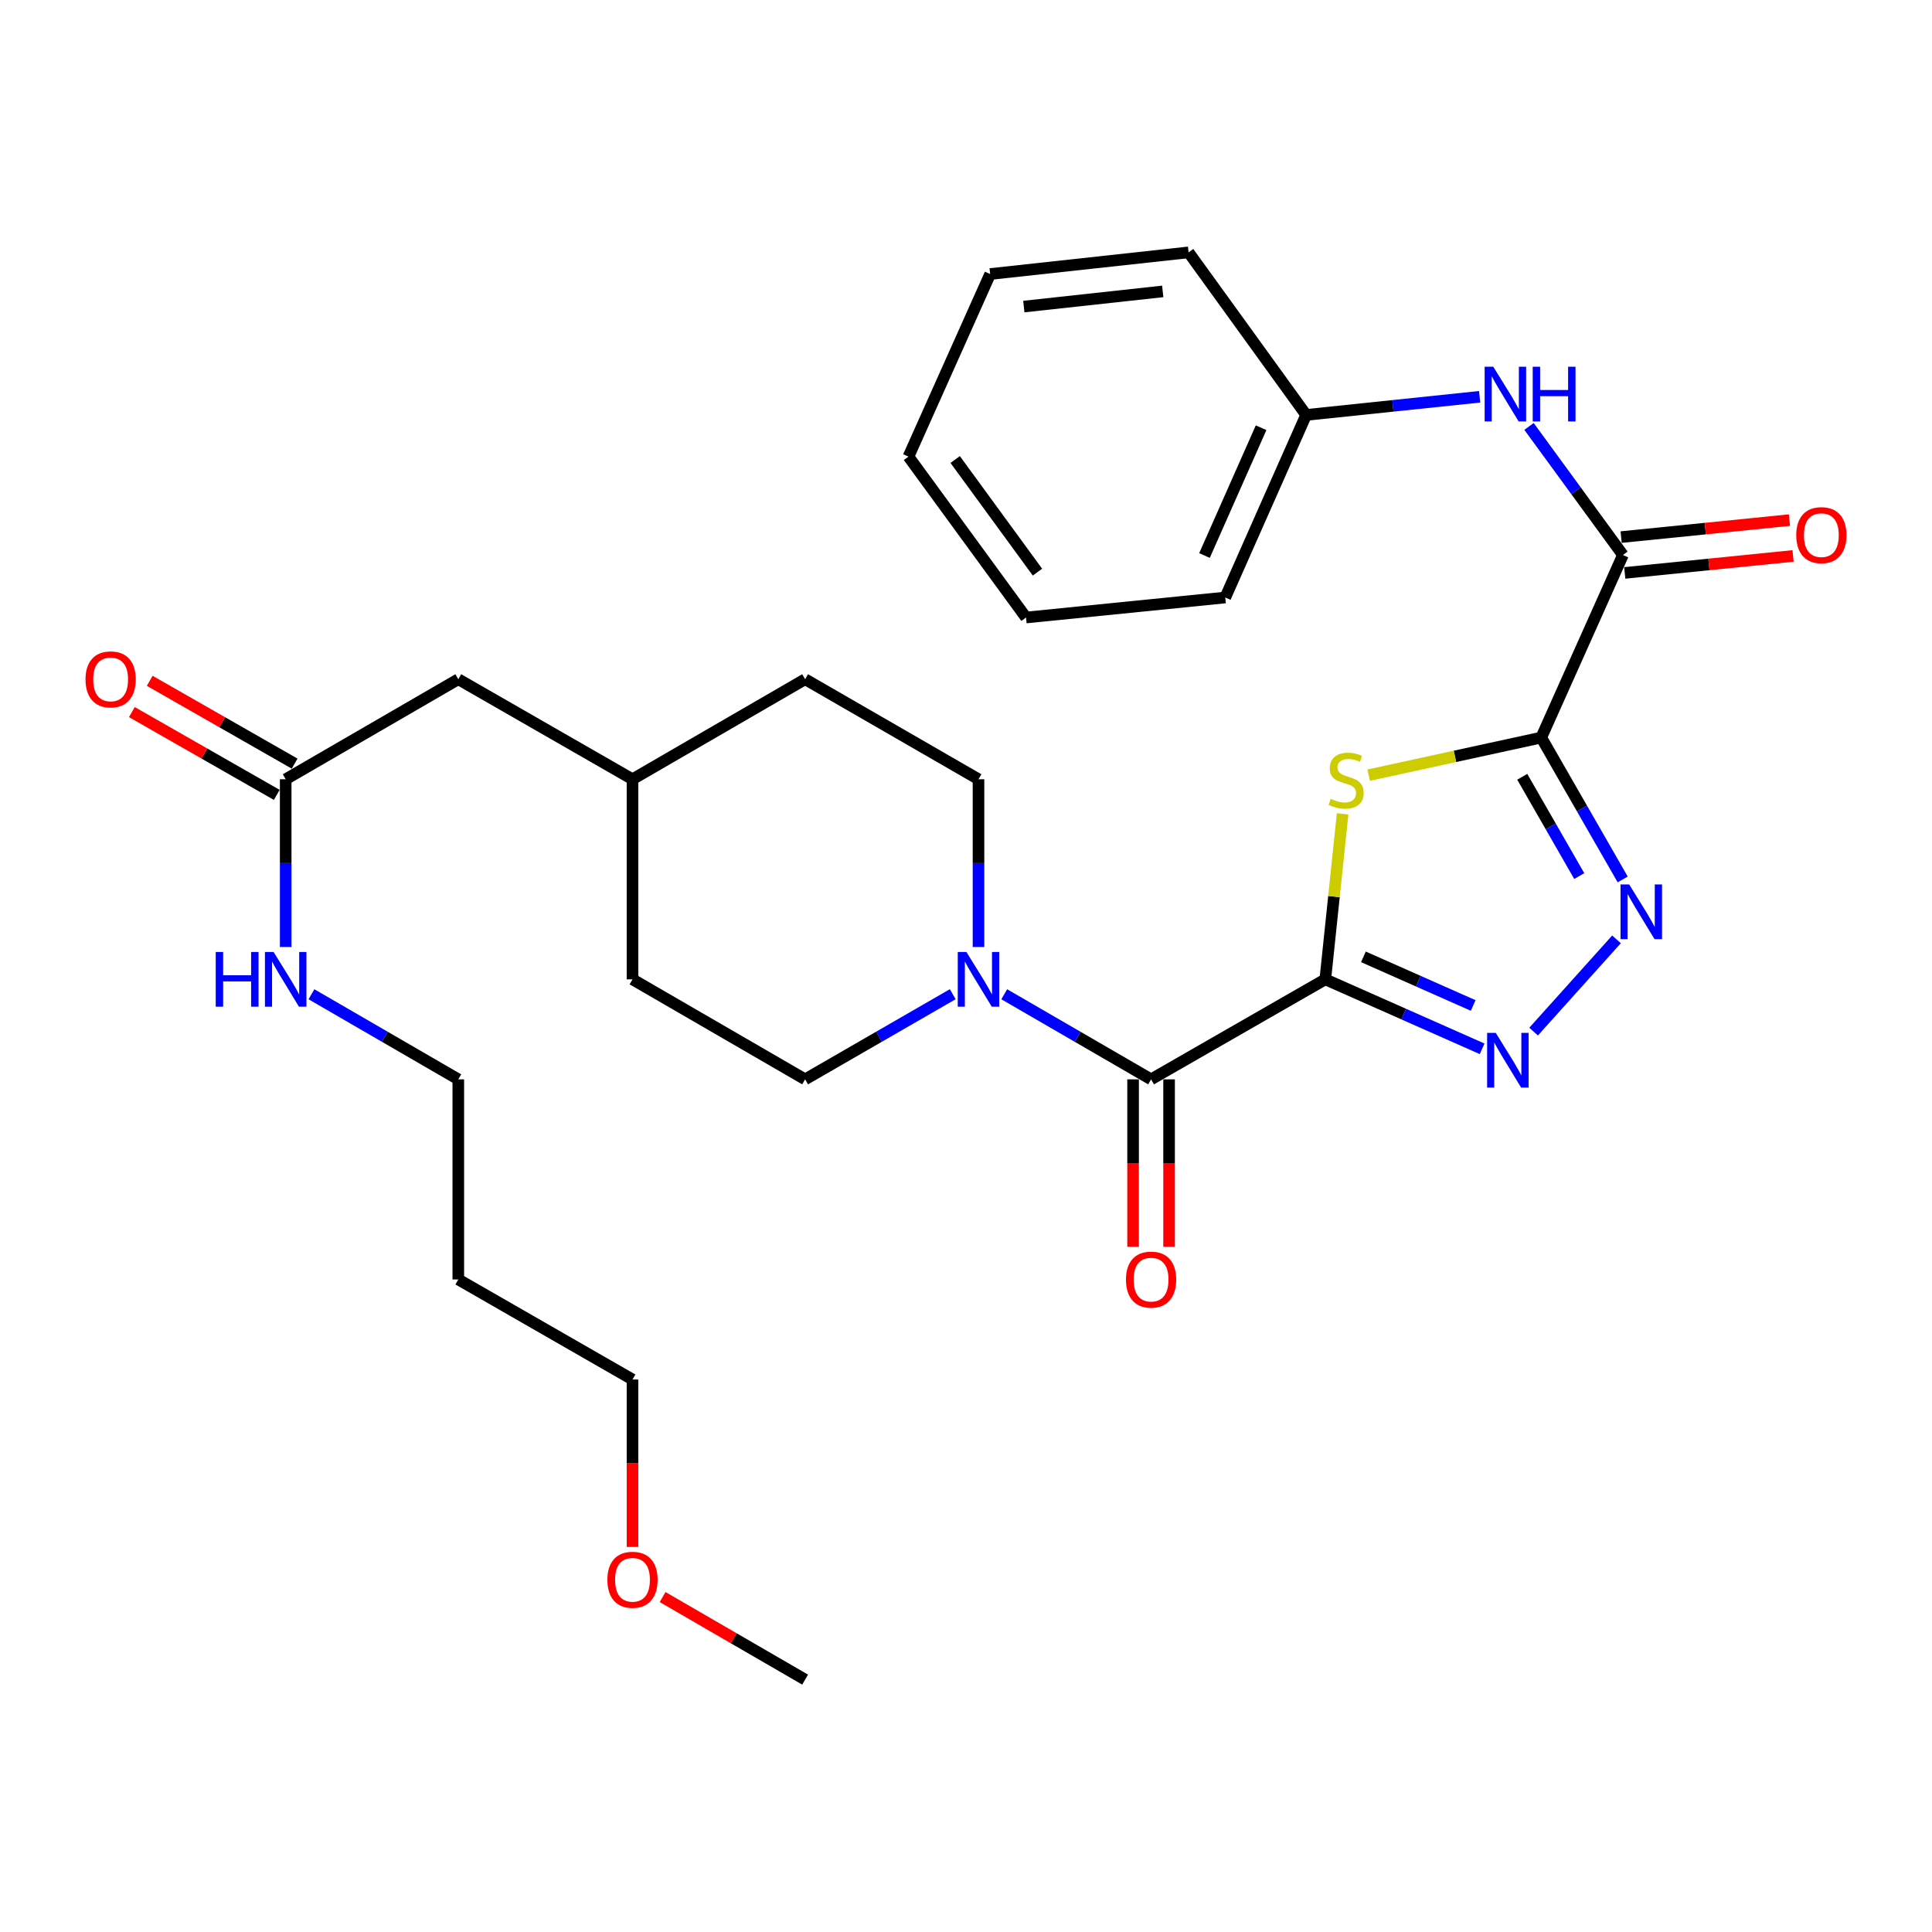 <?xml version='1.0' encoding='iso-8859-1'?>
<svg version='1.1' baseProfile='full'
              xmlns='http://www.w3.org/2000/svg'
                      xmlns:rdkit='http://www.rdkit.org/xml'
                      xmlns:xlink='http://www.w3.org/1999/xlink'
                  xml:space='preserve'
width='1000px' height='1000px' viewBox='0 0 1000 1000'>
<!-- END OF HEADER -->
<rect style='opacity:1.0;fill:#FFFFFF;stroke:none' width='1000' height='1000' x='0' y='0'> </rect>
<path class='bond-1' d='M 685.975,506.906 L 690.455,464.067' style='fill:none;fill-rule:evenodd;stroke:#000000;stroke-width:6px;stroke-linecap:butt;stroke-linejoin:miter;stroke-opacity:1' />
<path class='bond-1' d='M 690.455,464.067 L 694.936,421.229' style='fill:none;fill-rule:evenodd;stroke:#CCCC00;stroke-width:6px;stroke-linecap:butt;stroke-linejoin:miter;stroke-opacity:1' />
<path class='bond-2' d='M 685.975,506.906 L 726.56,524.888' style='fill:none;fill-rule:evenodd;stroke:#000000;stroke-width:6px;stroke-linecap:butt;stroke-linejoin:miter;stroke-opacity:1' />
<path class='bond-2' d='M 726.56,524.888 L 767.145,542.871' style='fill:none;fill-rule:evenodd;stroke:#0000FF;stroke-width:6px;stroke-linecap:butt;stroke-linejoin:miter;stroke-opacity:1' />
<path class='bond-2' d='M 705.7,495.262 L 734.109,507.85' style='fill:none;fill-rule:evenodd;stroke:#000000;stroke-width:6px;stroke-linecap:butt;stroke-linejoin:miter;stroke-opacity:1' />
<path class='bond-2' d='M 734.109,507.85 L 762.519,520.438' style='fill:none;fill-rule:evenodd;stroke:#0000FF;stroke-width:6px;stroke-linecap:butt;stroke-linejoin:miter;stroke-opacity:1' />
<path class='bond-4' d='M 685.975,506.906 L 595.798,558.672' style='fill:none;fill-rule:evenodd;stroke:#000000;stroke-width:6px;stroke-linecap:butt;stroke-linejoin:miter;stroke-opacity:1' />
<path class='bond-0' d='M 797.748,381.766 L 753.088,391.491' style='fill:none;fill-rule:evenodd;stroke:#000000;stroke-width:6px;stroke-linecap:butt;stroke-linejoin:miter;stroke-opacity:1' />
<path class='bond-0' d='M 753.088,391.491 L 708.427,401.217' style='fill:none;fill-rule:evenodd;stroke:#CCCC00;stroke-width:6px;stroke-linecap:butt;stroke-linejoin:miter;stroke-opacity:1' />
<path class='bond-5' d='M 797.748,381.766 L 840.031,287.272' style='fill:none;fill-rule:evenodd;stroke:#000000;stroke-width:6px;stroke-linecap:butt;stroke-linejoin:miter;stroke-opacity:1' />
<path class='bond-30' d='M 797.748,381.766 L 818.826,418.48' style='fill:none;fill-rule:evenodd;stroke:#000000;stroke-width:6px;stroke-linecap:butt;stroke-linejoin:miter;stroke-opacity:1' />
<path class='bond-30' d='M 818.826,418.48 L 839.903,455.193' style='fill:none;fill-rule:evenodd;stroke:#0000FF;stroke-width:6px;stroke-linecap:butt;stroke-linejoin:miter;stroke-opacity:1' />
<path class='bond-30' d='M 787.91,402.059 L 802.664,427.758' style='fill:none;fill-rule:evenodd;stroke:#000000;stroke-width:6px;stroke-linecap:butt;stroke-linejoin:miter;stroke-opacity:1' />
<path class='bond-30' d='M 802.664,427.758 L 817.418,453.458' style='fill:none;fill-rule:evenodd;stroke:#0000FF;stroke-width:6px;stroke-linecap:butt;stroke-linejoin:miter;stroke-opacity:1' />
<path class='bond-3' d='M 793.791,533.954 L 836.701,486.219' style='fill:none;fill-rule:evenodd;stroke:#0000FF;stroke-width:6px;stroke-linecap:butt;stroke-linejoin:miter;stroke-opacity:1' />
<path class='bond-6' d='M 595.798,558.672 L 557.795,536.649' style='fill:none;fill-rule:evenodd;stroke:#000000;stroke-width:6px;stroke-linecap:butt;stroke-linejoin:miter;stroke-opacity:1' />
<path class='bond-6' d='M 557.795,536.649 L 519.792,514.625' style='fill:none;fill-rule:evenodd;stroke:#0000FF;stroke-width:6px;stroke-linecap:butt;stroke-linejoin:miter;stroke-opacity:1' />
<path class='bond-9' d='M 586.481,558.672 L 586.481,602.004' style='fill:none;fill-rule:evenodd;stroke:#000000;stroke-width:6px;stroke-linecap:butt;stroke-linejoin:miter;stroke-opacity:1' />
<path class='bond-9' d='M 586.481,602.004 L 586.481,645.336' style='fill:none;fill-rule:evenodd;stroke:#FF0000;stroke-width:6px;stroke-linecap:butt;stroke-linejoin:miter;stroke-opacity:1' />
<path class='bond-9' d='M 605.116,558.672 L 605.116,602.004' style='fill:none;fill-rule:evenodd;stroke:#000000;stroke-width:6px;stroke-linecap:butt;stroke-linejoin:miter;stroke-opacity:1' />
<path class='bond-9' d='M 605.116,602.004 L 605.116,645.336' style='fill:none;fill-rule:evenodd;stroke:#FF0000;stroke-width:6px;stroke-linecap:butt;stroke-linejoin:miter;stroke-opacity:1' />
<path class='bond-7' d='M 840.031,287.272 L 815.722,253.996' style='fill:none;fill-rule:evenodd;stroke:#000000;stroke-width:6px;stroke-linecap:butt;stroke-linejoin:miter;stroke-opacity:1' />
<path class='bond-7' d='M 815.722,253.996 L 791.413,220.719' style='fill:none;fill-rule:evenodd;stroke:#0000FF;stroke-width:6px;stroke-linecap:butt;stroke-linejoin:miter;stroke-opacity:1' />
<path class='bond-10' d='M 840.967,296.543 L 884.528,292.147' style='fill:none;fill-rule:evenodd;stroke:#000000;stroke-width:6px;stroke-linecap:butt;stroke-linejoin:miter;stroke-opacity:1' />
<path class='bond-10' d='M 884.528,292.147 L 928.09,287.752' style='fill:none;fill-rule:evenodd;stroke:#FF0000;stroke-width:6px;stroke-linecap:butt;stroke-linejoin:miter;stroke-opacity:1' />
<path class='bond-10' d='M 839.096,278.001 L 882.657,273.606' style='fill:none;fill-rule:evenodd;stroke:#000000;stroke-width:6px;stroke-linecap:butt;stroke-linejoin:miter;stroke-opacity:1' />
<path class='bond-10' d='M 882.657,273.606 L 926.219,269.21' style='fill:none;fill-rule:evenodd;stroke:#FF0000;stroke-width:6px;stroke-linecap:butt;stroke-linejoin:miter;stroke-opacity:1' />
<path class='bond-11' d='M 506.471,490.157 L 506.471,446.749' style='fill:none;fill-rule:evenodd;stroke:#0000FF;stroke-width:6px;stroke-linecap:butt;stroke-linejoin:miter;stroke-opacity:1' />
<path class='bond-11' d='M 506.471,446.749 L 506.471,403.342' style='fill:none;fill-rule:evenodd;stroke:#000000;stroke-width:6px;stroke-linecap:butt;stroke-linejoin:miter;stroke-opacity:1' />
<path class='bond-12' d='M 493.141,514.595 L 454.935,536.633' style='fill:none;fill-rule:evenodd;stroke:#0000FF;stroke-width:6px;stroke-linecap:butt;stroke-linejoin:miter;stroke-opacity:1' />
<path class='bond-12' d='M 454.935,536.633 L 416.729,558.672' style='fill:none;fill-rule:evenodd;stroke:#000000;stroke-width:6px;stroke-linecap:butt;stroke-linejoin:miter;stroke-opacity:1' />
<path class='bond-16' d='M 765.853,205.375 L 720.955,210.072' style='fill:none;fill-rule:evenodd;stroke:#0000FF;stroke-width:6px;stroke-linecap:butt;stroke-linejoin:miter;stroke-opacity:1' />
<path class='bond-16' d='M 720.955,210.072 L 676.057,214.769' style='fill:none;fill-rule:evenodd;stroke:#000000;stroke-width:6px;stroke-linecap:butt;stroke-linejoin:miter;stroke-opacity:1' />
<path class='bond-8' d='M 147.876,403.342 L 237.214,351.566' style='fill:none;fill-rule:evenodd;stroke:#000000;stroke-width:6px;stroke-linecap:butt;stroke-linejoin:miter;stroke-opacity:1' />
<path class='bond-13' d='M 152.499,395.252 L 114.998,373.823' style='fill:none;fill-rule:evenodd;stroke:#000000;stroke-width:6px;stroke-linecap:butt;stroke-linejoin:miter;stroke-opacity:1' />
<path class='bond-13' d='M 114.998,373.823 L 77.497,352.395' style='fill:none;fill-rule:evenodd;stroke:#FF0000;stroke-width:6px;stroke-linecap:butt;stroke-linejoin:miter;stroke-opacity:1' />
<path class='bond-13' d='M 143.254,411.433 L 105.752,390.004' style='fill:none;fill-rule:evenodd;stroke:#000000;stroke-width:6px;stroke-linecap:butt;stroke-linejoin:miter;stroke-opacity:1' />
<path class='bond-13' d='M 105.752,390.004 L 68.251,368.575' style='fill:none;fill-rule:evenodd;stroke:#FF0000;stroke-width:6px;stroke-linecap:butt;stroke-linejoin:miter;stroke-opacity:1' />
<path class='bond-14' d='M 147.876,403.342 L 147.876,446.749' style='fill:none;fill-rule:evenodd;stroke:#000000;stroke-width:6px;stroke-linecap:butt;stroke-linejoin:miter;stroke-opacity:1' />
<path class='bond-14' d='M 147.876,446.749 L 147.876,490.157' style='fill:none;fill-rule:evenodd;stroke:#0000FF;stroke-width:6px;stroke-linecap:butt;stroke-linejoin:miter;stroke-opacity:1' />
<path class='bond-18' d='M 506.471,403.342 L 416.729,351.566' style='fill:none;fill-rule:evenodd;stroke:#000000;stroke-width:6px;stroke-linecap:butt;stroke-linejoin:miter;stroke-opacity:1' />
<path class='bond-17' d='M 416.729,558.672 L 327.381,506.906' style='fill:none;fill-rule:evenodd;stroke:#000000;stroke-width:6px;stroke-linecap:butt;stroke-linejoin:miter;stroke-opacity:1' />
<path class='bond-22' d='M 161.198,514.625 L 199.206,536.648' style='fill:none;fill-rule:evenodd;stroke:#0000FF;stroke-width:6px;stroke-linecap:butt;stroke-linejoin:miter;stroke-opacity:1' />
<path class='bond-22' d='M 199.206,536.648 L 237.214,558.672' style='fill:none;fill-rule:evenodd;stroke:#000000;stroke-width:6px;stroke-linecap:butt;stroke-linejoin:miter;stroke-opacity:1' />
<path class='bond-15' d='M 237.214,351.566 L 327.381,403.342' style='fill:none;fill-rule:evenodd;stroke:#000000;stroke-width:6px;stroke-linecap:butt;stroke-linejoin:miter;stroke-opacity:1' />
<path class='bond-24' d='M 676.057,214.769 L 634.199,309.262' style='fill:none;fill-rule:evenodd;stroke:#000000;stroke-width:6px;stroke-linecap:butt;stroke-linejoin:miter;stroke-opacity:1' />
<path class='bond-24' d='M 652.739,221.395 L 623.438,287.541' style='fill:none;fill-rule:evenodd;stroke:#000000;stroke-width:6px;stroke-linecap:butt;stroke-linejoin:miter;stroke-opacity:1' />
<path class='bond-25' d='M 676.057,214.769 L 615.211,130.628' style='fill:none;fill-rule:evenodd;stroke:#000000;stroke-width:6px;stroke-linecap:butt;stroke-linejoin:miter;stroke-opacity:1' />
<path class='bond-19' d='M 327.381,506.906 L 327.381,403.342' style='fill:none;fill-rule:evenodd;stroke:#000000;stroke-width:6px;stroke-linecap:butt;stroke-linejoin:miter;stroke-opacity:1' />
<path class='bond-31' d='M 416.729,351.566 L 327.381,403.342' style='fill:none;fill-rule:evenodd;stroke:#000000;stroke-width:6px;stroke-linecap:butt;stroke-linejoin:miter;stroke-opacity:1' />
<path class='bond-20' d='M 237.214,662.245 L 237.214,558.672' style='fill:none;fill-rule:evenodd;stroke:#000000;stroke-width:6px;stroke-linecap:butt;stroke-linejoin:miter;stroke-opacity:1' />
<path class='bond-23' d='M 237.214,662.245 L 327.381,714.032' style='fill:none;fill-rule:evenodd;stroke:#000000;stroke-width:6px;stroke-linecap:butt;stroke-linejoin:miter;stroke-opacity:1' />
<path class='bond-21' d='M 327.381,800.697 L 327.381,757.364' style='fill:none;fill-rule:evenodd;stroke:#FF0000;stroke-width:6px;stroke-linecap:butt;stroke-linejoin:miter;stroke-opacity:1' />
<path class='bond-21' d='M 327.381,757.364 L 327.381,714.032' style='fill:none;fill-rule:evenodd;stroke:#000000;stroke-width:6px;stroke-linecap:butt;stroke-linejoin:miter;stroke-opacity:1' />
<path class='bond-26' d='M 342.962,826.633 L 379.846,848.003' style='fill:none;fill-rule:evenodd;stroke:#FF0000;stroke-width:6px;stroke-linecap:butt;stroke-linejoin:miter;stroke-opacity:1' />
<path class='bond-26' d='M 379.846,848.003 L 416.729,869.372' style='fill:none;fill-rule:evenodd;stroke:#000000;stroke-width:6px;stroke-linecap:butt;stroke-linejoin:miter;stroke-opacity:1' />
<path class='bond-27' d='M 634.199,309.262 L 531.07,319.626' style='fill:none;fill-rule:evenodd;stroke:#000000;stroke-width:6px;stroke-linecap:butt;stroke-linejoin:miter;stroke-opacity:1' />
<path class='bond-28' d='M 615.211,130.628 L 512.507,141.84' style='fill:none;fill-rule:evenodd;stroke:#000000;stroke-width:6px;stroke-linecap:butt;stroke-linejoin:miter;stroke-opacity:1' />
<path class='bond-28' d='M 601.828,150.836 L 529.935,158.684' style='fill:none;fill-rule:evenodd;stroke:#000000;stroke-width:6px;stroke-linecap:butt;stroke-linejoin:miter;stroke-opacity:1' />
<path class='bond-32' d='M 531.07,319.626 L 470.224,236.345' style='fill:none;fill-rule:evenodd;stroke:#000000;stroke-width:6px;stroke-linecap:butt;stroke-linejoin:miter;stroke-opacity:1' />
<path class='bond-32' d='M 536.991,296.14 L 494.399,237.843' style='fill:none;fill-rule:evenodd;stroke:#000000;stroke-width:6px;stroke-linecap:butt;stroke-linejoin:miter;stroke-opacity:1' />
<path class='bond-29' d='M 512.507,141.84 L 470.224,236.345' style='fill:none;fill-rule:evenodd;stroke:#000000;stroke-width:6px;stroke-linecap:butt;stroke-linejoin:miter;stroke-opacity:1' />
<path  class='atom-2' d='M 688.763 413.476
Q 689.083 413.596, 690.403 414.156
Q 691.723 414.716, 693.163 415.076
Q 694.643 415.396, 696.083 415.396
Q 698.763 415.396, 700.323 414.116
Q 701.883 412.796, 701.883 410.516
Q 701.883 408.956, 701.083 407.996
Q 700.323 407.036, 699.123 406.516
Q 697.923 405.996, 695.923 405.396
Q 693.403 404.636, 691.883 403.916
Q 690.403 403.196, 689.323 401.676
Q 688.283 400.156, 688.283 397.596
Q 688.283 394.036, 690.683 391.836
Q 693.123 389.636, 697.923 389.636
Q 701.203 389.636, 704.923 391.196
L 704.003 394.276
Q 700.603 392.876, 698.043 392.876
Q 695.283 392.876, 693.763 394.036
Q 692.243 395.156, 692.283 397.116
Q 692.283 398.636, 693.043 399.556
Q 693.843 400.476, 694.963 400.996
Q 696.123 401.516, 698.043 402.116
Q 700.603 402.916, 702.123 403.716
Q 703.643 404.516, 704.723 406.156
Q 705.843 407.756, 705.843 410.516
Q 705.843 414.436, 703.203 416.556
Q 700.603 418.636, 696.243 418.636
Q 693.723 418.636, 691.803 418.076
Q 689.923 417.556, 687.683 416.636
L 688.763 413.476
' fill='#CCCC00'/>
<path  class='atom-3' d='M 774.209 534.614
L 783.489 549.614
Q 784.409 551.094, 785.889 553.774
Q 787.369 556.454, 787.449 556.614
L 787.449 534.614
L 791.209 534.614
L 791.209 562.934
L 787.329 562.934
L 777.369 546.534
Q 776.209 544.614, 774.969 542.414
Q 773.769 540.214, 773.409 539.534
L 773.409 562.934
L 769.729 562.934
L 769.729 534.614
L 774.209 534.614
' fill='#0000FF'/>
<path  class='atom-4' d='M 843.265 457.793
L 852.545 472.793
Q 853.465 474.273, 854.945 476.953
Q 856.425 479.633, 856.505 479.793
L 856.505 457.793
L 860.265 457.793
L 860.265 486.113
L 856.385 486.113
L 846.425 469.713
Q 845.265 467.793, 844.025 465.593
Q 842.825 463.393, 842.465 462.713
L 842.465 486.113
L 838.785 486.113
L 838.785 457.793
L 843.265 457.793
' fill='#0000FF'/>
<path  class='atom-7' d='M 500.211 492.746
L 509.491 507.746
Q 510.411 509.226, 511.891 511.906
Q 513.371 514.586, 513.451 514.746
L 513.451 492.746
L 517.211 492.746
L 517.211 521.066
L 513.331 521.066
L 503.371 504.666
Q 502.211 502.746, 500.971 500.546
Q 499.771 498.346, 499.411 497.666
L 499.411 521.066
L 495.731 521.066
L 495.731 492.746
L 500.211 492.746
' fill='#0000FF'/>
<path  class='atom-8' d='M 772.925 189.821
L 782.205 204.821
Q 783.125 206.301, 784.605 208.981
Q 786.085 211.661, 786.165 211.821
L 786.165 189.821
L 789.925 189.821
L 789.925 218.141
L 786.045 218.141
L 776.085 201.741
Q 774.925 199.821, 773.685 197.621
Q 772.485 195.421, 772.125 194.741
L 772.125 218.141
L 768.445 218.141
L 768.445 189.821
L 772.925 189.821
' fill='#0000FF'/>
<path  class='atom-8' d='M 793.325 189.821
L 797.165 189.821
L 797.165 201.861
L 811.645 201.861
L 811.645 189.821
L 815.485 189.821
L 815.485 218.141
L 811.645 218.141
L 811.645 205.061
L 797.165 205.061
L 797.165 218.141
L 793.325 218.141
L 793.325 189.821
' fill='#0000FF'/>
<path  class='atom-10' d='M 582.798 662.325
Q 582.798 655.525, 586.158 651.725
Q 589.518 647.925, 595.798 647.925
Q 602.078 647.925, 605.438 651.725
Q 608.798 655.525, 608.798 662.325
Q 608.798 669.205, 605.398 673.125
Q 601.998 677.005, 595.798 677.005
Q 589.558 677.005, 586.158 673.125
Q 582.798 669.245, 582.798 662.325
M 595.798 673.805
Q 600.118 673.805, 602.438 670.925
Q 604.798 668.005, 604.798 662.325
Q 604.798 656.765, 602.438 653.965
Q 600.118 651.125, 595.798 651.125
Q 591.478 651.125, 589.118 653.925
Q 586.798 656.725, 586.798 662.325
Q 586.798 668.045, 589.118 670.925
Q 591.478 673.805, 595.798 673.805
' fill='#FF0000'/>
<path  class='atom-11' d='M 929.735 276.989
Q 929.735 270.189, 933.095 266.389
Q 936.455 262.589, 942.735 262.589
Q 949.015 262.589, 952.375 266.389
Q 955.735 270.189, 955.735 276.989
Q 955.735 283.869, 952.335 287.789
Q 948.935 291.669, 942.735 291.669
Q 936.495 291.669, 933.095 287.789
Q 929.735 283.909, 929.735 276.989
M 942.735 288.469
Q 947.055 288.469, 949.375 285.589
Q 951.735 282.669, 951.735 276.989
Q 951.735 271.429, 949.375 268.629
Q 947.055 265.789, 942.735 265.789
Q 938.415 265.789, 936.055 268.589
Q 933.735 271.389, 933.735 276.989
Q 933.735 282.709, 936.055 285.589
Q 938.415 288.469, 942.735 288.469
' fill='#FF0000'/>
<path  class='atom-14' d='M 44.265 351.646
Q 44.265 344.846, 47.625 341.046
Q 50.985 337.246, 57.265 337.246
Q 63.545 337.246, 66.905 341.046
Q 70.265 344.846, 70.265 351.646
Q 70.265 358.526, 66.865 362.446
Q 63.465 366.326, 57.265 366.326
Q 51.025 366.326, 47.625 362.446
Q 44.265 358.566, 44.265 351.646
M 57.265 363.126
Q 61.585 363.126, 63.905 360.246
Q 66.265 357.326, 66.265 351.646
Q 66.265 346.086, 63.905 343.286
Q 61.585 340.446, 57.265 340.446
Q 52.945 340.446, 50.585 343.246
Q 48.265 346.046, 48.265 351.646
Q 48.265 357.366, 50.585 360.246
Q 52.945 363.126, 57.265 363.126
' fill='#FF0000'/>
<path  class='atom-15' d='M 111.656 492.746
L 115.496 492.746
L 115.496 504.786
L 129.976 504.786
L 129.976 492.746
L 133.816 492.746
L 133.816 521.066
L 129.976 521.066
L 129.976 507.986
L 115.496 507.986
L 115.496 521.066
L 111.656 521.066
L 111.656 492.746
' fill='#0000FF'/>
<path  class='atom-15' d='M 141.616 492.746
L 150.896 507.746
Q 151.816 509.226, 153.296 511.906
Q 154.776 514.586, 154.856 514.746
L 154.856 492.746
L 158.616 492.746
L 158.616 521.066
L 154.736 521.066
L 144.776 504.666
Q 143.616 502.746, 142.376 500.546
Q 141.176 498.346, 140.816 497.666
L 140.816 521.066
L 137.136 521.066
L 137.136 492.746
L 141.616 492.746
' fill='#0000FF'/>
<path  class='atom-22' d='M 314.381 817.686
Q 314.381 810.886, 317.741 807.086
Q 321.101 803.286, 327.381 803.286
Q 333.661 803.286, 337.021 807.086
Q 340.381 810.886, 340.381 817.686
Q 340.381 824.566, 336.981 828.486
Q 333.581 832.366, 327.381 832.366
Q 321.141 832.366, 317.741 828.486
Q 314.381 824.606, 314.381 817.686
M 327.381 829.166
Q 331.701 829.166, 334.021 826.286
Q 336.381 823.366, 336.381 817.686
Q 336.381 812.126, 334.021 809.326
Q 331.701 806.486, 327.381 806.486
Q 323.061 806.486, 320.701 809.286
Q 318.381 812.086, 318.381 817.686
Q 318.381 823.406, 320.701 826.286
Q 323.061 829.166, 327.381 829.166
' fill='#FF0000'/>
</svg>
